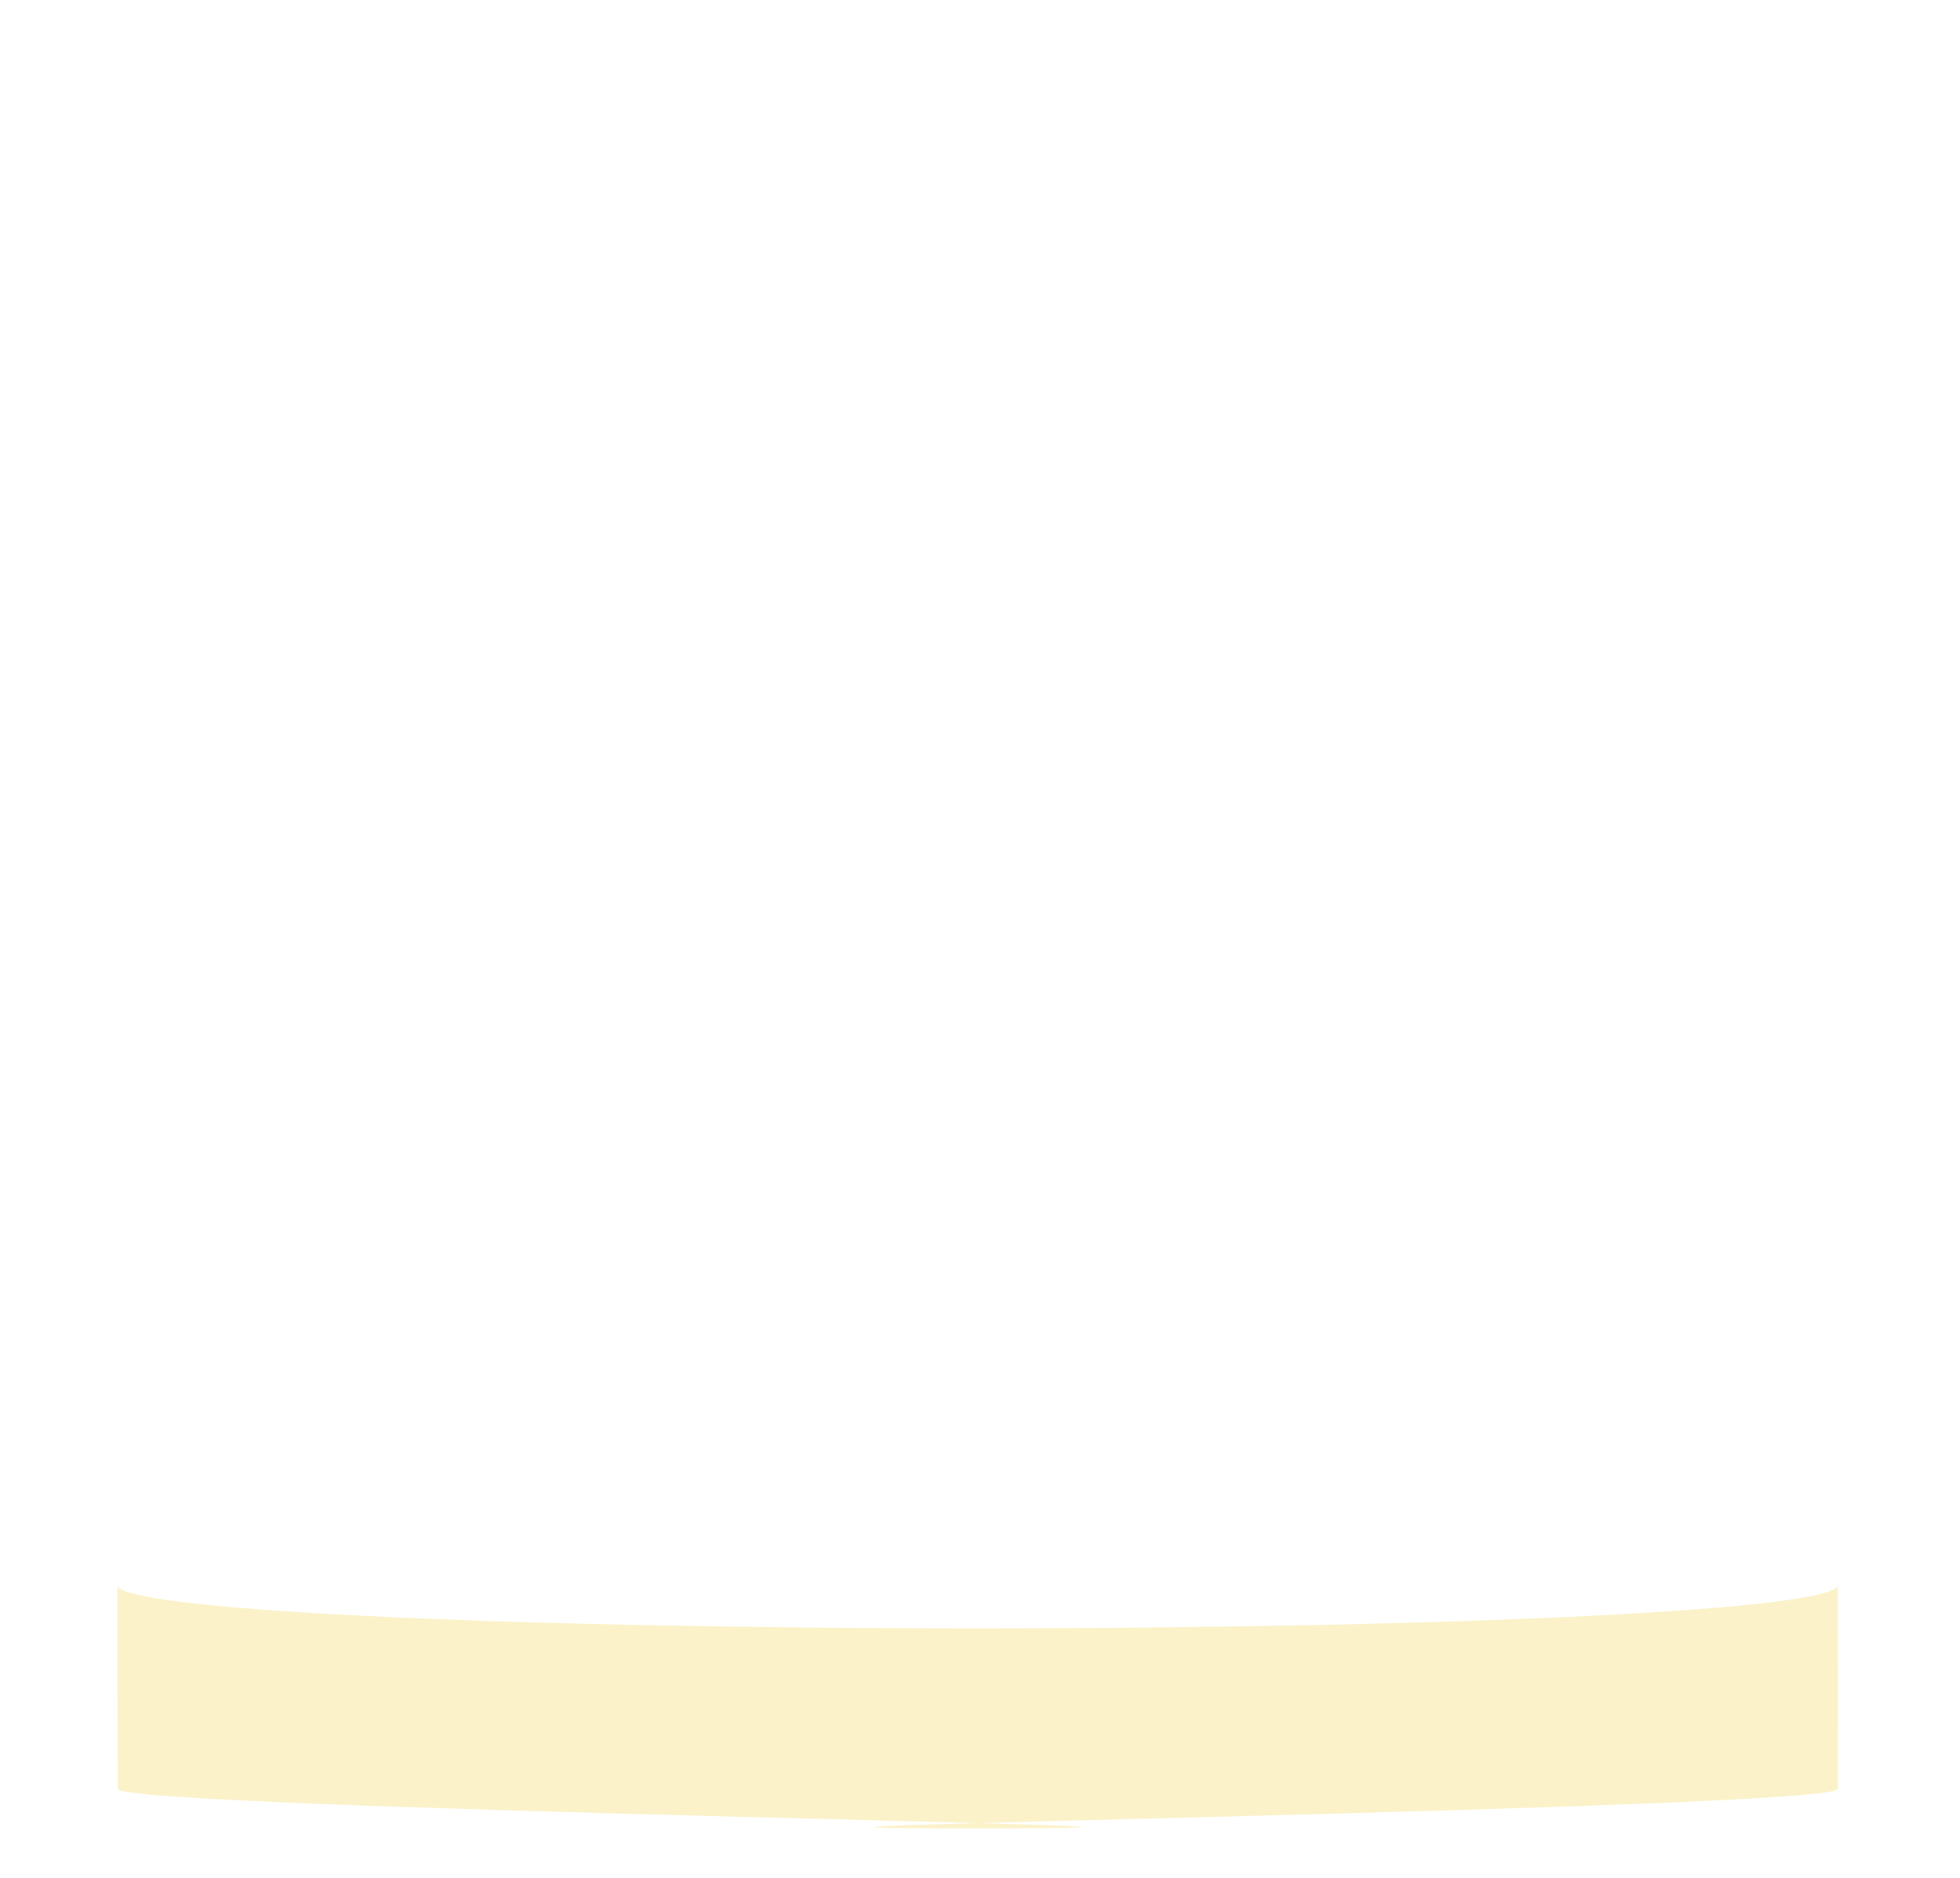 <?xml version="1.0" encoding="UTF-8" standalone="no"?>
<svg
   xmlns:dc="http://purl.org/dc/elements/1.1/"
   xmlns:cc="http://creativecommons.org/ns#"
   xmlns:rdf="http://www.w3.org/1999/02/22-rdf-syntax-ns#"
   xmlns:svg="http://www.w3.org/2000/svg"
   xmlns="http://www.w3.org/2000/svg"
   xmlns:sodipodi="http://sodipodi.sourceforge.net/DTD/sodipodi-0.dtd"
   xmlns:inkscape="http://www.inkscape.org/namespaces/inkscape"
   sodipodi:docname="tanque-liq.svg"
   inkscape:version="1.0 (4035a4fb49, 2020-05-01)"
   id="svg8"
   version="1.1"
   viewBox="0 0 81.509 78.08"
   height="295.104"
   width="308.064">
  <defs
     id="defs2">
    <pattern
       y="0"
       x="0"
       height="6"
       width="6"
       patternUnits="userSpaceOnUse"
       id="EMFhbasepattern" />
    <pattern
       y="0"
       x="0"
       height="6"
       width="6"
       patternUnits="userSpaceOnUse"
       id="EMFhbasepattern-6" />
  </defs>
  <sodipodi:namedview
     inkscape:window-maximized="1"
     inkscape:window-y="-8"
     inkscape:window-x="-8"
     inkscape:window-height="1017"
     inkscape:window-width="1920"
     fit-margin-right="5"
     fit-margin-bottom="5"
     units="px"
     fit-margin-left="5"
     fit-margin-top="5"
     showgrid="false"
     inkscape:document-rotation="0"
     inkscape:current-layer="layer1"
     inkscape:document-units="mm"
     inkscape:cy="272.13425"
     inkscape:cx="136.04086"
     inkscape:zoom="3.8772351"
     inkscape:pageshadow="2"
     inkscape:pageopacity="0.0"
     borderopacity="1.0"
     bordercolor="#666666"
     pagecolor="#ffffff"
     id="base" />
  <g
     transform="translate(-51.461,-94.799)"
     id="layer1"
     inkscape:groupmode="layer"
     inkscape:label="Capa 1">
    <path
       sodipodi:nodetypes="sccscccss"
       d="m 92.115,170.819 c 19.942,0 -35.767,-0.765 -35.762,-1.642 l -0.012,-8.473 c -0.018,1.034 15.808,1.799 35.75,1.799 19.942,0 35.767,-0.765 35.788,-1.799 l 0.021,4.063 -0.009,4.411 c -0.009,0.877 -55.718,1.642 -35.776,1.642 z"
       style="fill:#f9e794;fill-opacity:0.5;stroke:none;stroke-width:0.053;stroke-miterlimit:4;stroke-dasharray:none;stroke-opacity:1"
       id="path850-4-0" />
  </g>
</svg>
